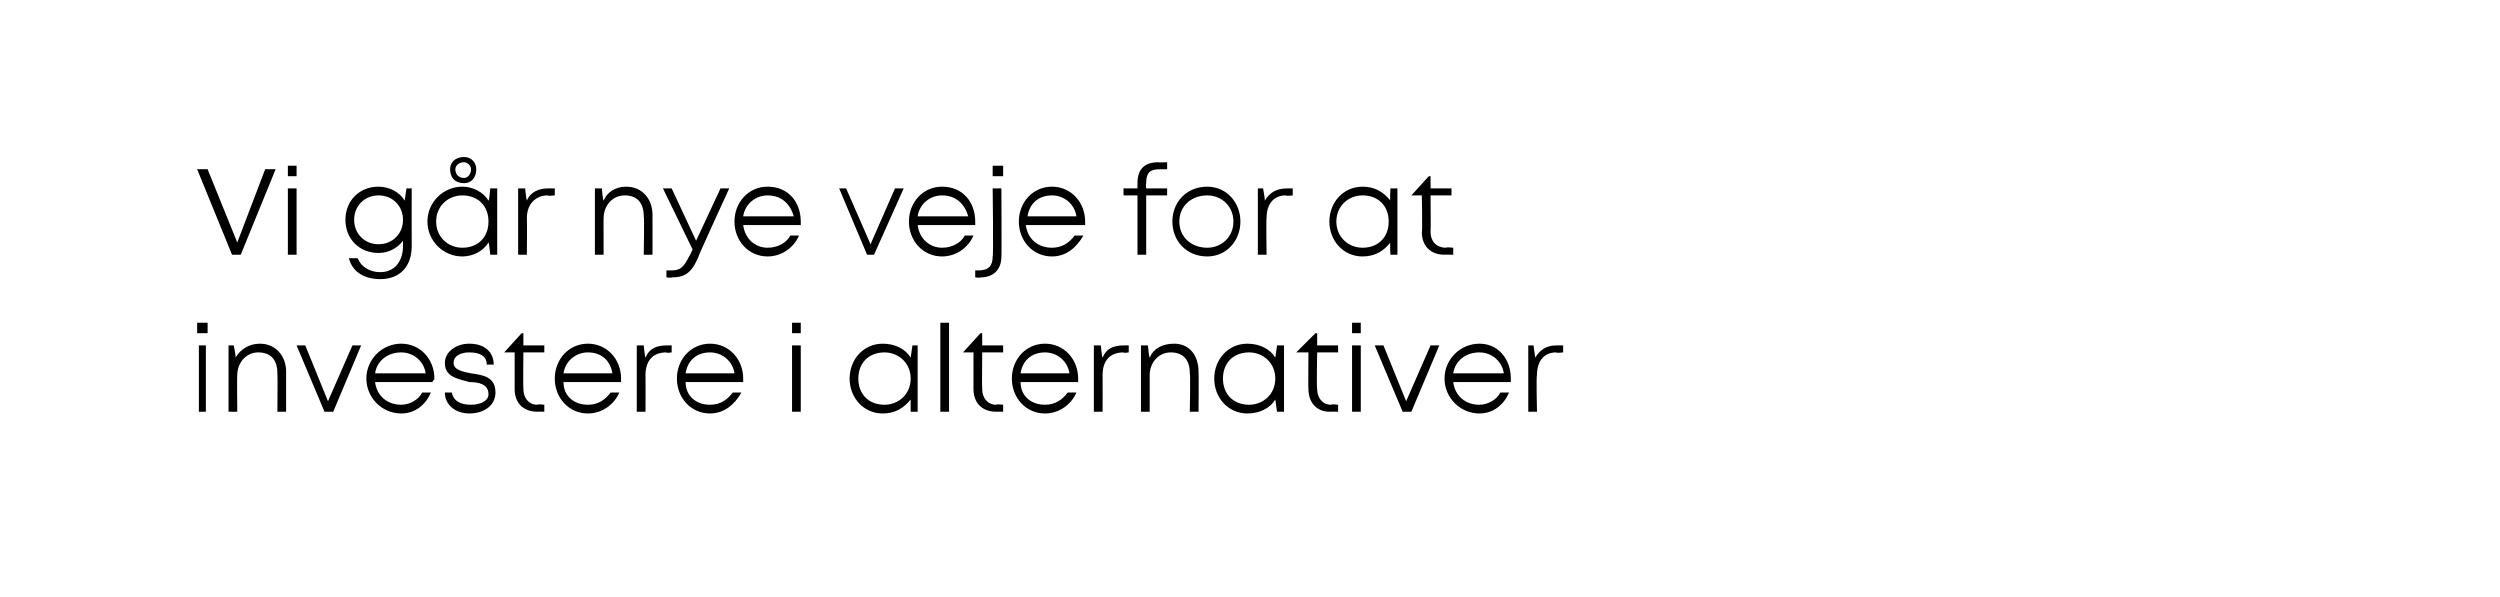<?xml version="1.0" standalone="no"?><!DOCTYPE svg PUBLIC "-//W3C//DTD SVG 1.1//EN" "http://www.w3.org/Graphics/SVG/1.1/DTD/svg11.dtd"><svg xmlns="http://www.w3.org/2000/svg" xmlns:xlink="http://www.w3.org/1999/xlink" version="1.1" width="143.3px" height="34.2px" viewBox="0 -9 143.3 34.2" style="top:-9px">  <desc>￼ ￼</desc>  <defs/>  <g id="Polygon627007">    <path d="M 11.3 9.5 L 11.9 9.5 L 11.9 10.1 L 11.3 10.1 L 11.3 9.5 Z M 11.4 10.8 L 11.8 10.8 L 11.8 14.6 L 11.4 14.6 L 11.4 10.8 Z M 14.9 10.7 C 15.8 10.7 16.4 11.4 16.4 12.3 C 16.4 12.34 16.4 14.6 16.4 14.6 L 15.9 14.6 C 15.9 14.6 15.92 12.44 15.9 12.4 C 15.9 11.6 15.5 11.2 14.8 11.2 C 14.1 11.2 13.6 11.8 13.6 12.5 C 13.58 12.48 13.6 14.6 13.6 14.6 L 13.1 14.6 L 13.1 10.8 L 13.4 10.8 C 13.4 10.8 13.54 11.48 13.5 11.5 C 13.8 11 14.3 10.7 14.9 10.7 C 14.9 10.7 14.9 10.7 14.9 10.7 Z M 20.7 10.8 L 19.1 14.6 L 18.6 14.6 L 17 10.8 L 17.5 10.8 L 18.8 14 L 20.2 10.8 L 20.7 10.8 Z M 24.8 12.9 C 24.8 12.9 21.5 12.9 21.5 12.9 C 21.6 13.7 22.2 14.2 23 14.2 C 23.5 14.2 24 13.9 24.2 13.5 C 24.2 13.5 24.7 13.5 24.7 13.5 C 24.4 14.2 23.8 14.7 23 14.7 C 21.9 14.7 21 13.8 21 12.7 C 21 11.6 21.9 10.7 23 10.7 C 24.1 10.7 24.9 11.6 24.9 12.7 C 24.9 12.8 24.8 12.8 24.8 12.9 Z M 23 11.2 C 22.2 11.2 21.6 11.7 21.5 12.4 C 21.5 12.4 24.4 12.4 24.4 12.4 C 24.3 11.7 23.7 11.2 23 11.2 C 23 11.2 23 11.2 23 11.2 Z M 31.2 14.2 L 31.2 14.6 C 31.2 14.6 30.76 14.59 30.8 14.6 C 30 14.6 29.5 14.1 29.5 13.3 C 29.5 13.33 29.5 11.2 29.5 11.2 L 28.9 11.2 L 28.9 11.2 L 29.9 10.1 L 30 10.1 L 30 10.8 L 31.2 10.8 L 31.2 11.2 L 30 11.2 C 30 11.2 29.98 13.31 30 13.3 C 30 13.8 30.3 14.2 30.8 14.2 C 30.82 14.15 31.2 14.2 31.2 14.2 Z M 28.4 13.5 C 28.4 14.2 27.8 14.7 26.9 14.7 C 26.1 14.7 25.5 14.2 25.5 13.5 C 25.5 13.5 25.9 13.5 25.9 13.5 C 26 14 26.4 14.2 27 14.2 C 27.5 14.2 28 14 28 13.6 C 28 13 27.4 12.9 26.9 12.9 C 26.2 12.7 25.5 12.6 25.5 11.8 C 25.5 11.2 26.1 10.7 26.9 10.7 C 27.8 10.7 28.3 11.2 28.3 11.9 C 28.3 11.9 27.9 11.9 27.9 11.9 C 27.9 11.4 27.5 11.2 26.9 11.2 C 26.4 11.2 26 11.4 26 11.8 C 26 12.2 26.5 12.3 27 12.4 C 27.7 12.5 28.4 12.6 28.4 13.5 Z M 35.6 12.9 C 35.6 12.9 32.3 12.9 32.3 12.9 C 32.3 13.7 32.9 14.2 33.7 14.2 C 34.3 14.2 34.7 13.9 35 13.5 C 35 13.5 35.5 13.5 35.5 13.5 C 35.2 14.2 34.5 14.7 33.7 14.7 C 32.6 14.7 31.8 13.8 31.8 12.7 C 31.8 11.6 32.6 10.7 33.7 10.7 C 34.8 10.7 35.6 11.6 35.6 12.7 C 35.6 12.8 35.6 12.8 35.6 12.9 Z M 33.7 11.2 C 33 11.2 32.4 11.7 32.3 12.4 C 32.3 12.4 35.1 12.4 35.1 12.4 C 35 11.7 34.5 11.2 33.7 11.2 C 33.7 11.2 33.7 11.2 33.7 11.2 Z M 38.5 10.8 L 38.5 11.2 C 38.5 11.2 38.17 11.25 38.2 11.2 C 37.4 11.2 37 11.7 37 12.5 C 37.01 12.51 37 14.6 37 14.6 L 36.5 14.6 L 36.5 10.8 L 36.9 10.8 C 36.9 10.8 36.96 11.46 37 11.5 C 37.2 11 37.6 10.8 38.2 10.8 C 38.21 10.8 38.5 10.8 38.5 10.8 Z M 42.6 12.9 C 42.6 12.9 39.3 12.9 39.3 12.9 C 39.3 13.7 39.9 14.2 40.7 14.2 C 41.3 14.2 41.7 13.9 42 13.5 C 42 13.5 42.5 13.5 42.5 13.5 C 42.1 14.2 41.5 14.7 40.7 14.7 C 39.6 14.7 38.8 13.8 38.8 12.7 C 38.8 11.6 39.6 10.7 40.7 10.7 C 41.8 10.7 42.6 11.6 42.6 12.7 C 42.6 12.8 42.6 12.8 42.6 12.9 Z M 40.7 11.2 C 39.9 11.2 39.4 11.7 39.3 12.4 C 39.3 12.4 42.1 12.4 42.1 12.4 C 42 11.7 41.4 11.2 40.7 11.2 C 40.7 11.2 40.7 11.2 40.7 11.2 Z M 45.4 9.5 L 45.9 9.5 L 45.9 10.1 L 45.4 10.1 L 45.4 9.5 Z M 45.4 10.8 L 45.9 10.8 L 45.9 14.6 L 45.4 14.6 L 45.4 10.8 Z M 52.6 10.8 L 52.6 14.6 L 52.2 14.6 C 52.2 14.6 52.19 13.92 52.2 13.9 C 51.8 14.4 51.3 14.7 50.6 14.7 C 49.5 14.7 48.7 13.8 48.7 12.7 C 48.7 11.6 49.5 10.7 50.6 10.7 C 51.3 10.7 51.9 11 52.2 11.5 C 52.2 11.49 52.3 10.8 52.3 10.8 L 52.6 10.8 Z M 52.2 12.7 C 52.2 11.8 51.5 11.2 50.7 11.2 C 49.8 11.2 49.2 11.8 49.2 12.7 C 49.2 13.6 49.8 14.2 50.7 14.2 C 51.5 14.2 52.2 13.6 52.2 12.7 Z M 53.9 9.5 L 54.4 9.5 L 54.4 14.6 L 53.9 14.6 L 53.9 9.5 Z M 57.5 14.2 L 57.5 14.6 C 57.5 14.6 57.06 14.59 57.1 14.6 C 56.3 14.6 55.8 14.1 55.8 13.3 C 55.8 13.33 55.8 11.2 55.8 11.2 L 55.2 11.2 L 55.2 11.2 L 56.2 10.1 L 56.3 10.1 L 56.3 10.8 L 57.5 10.8 L 57.5 11.2 L 56.3 11.2 C 56.3 11.2 56.28 13.31 56.3 13.3 C 56.3 13.8 56.6 14.2 57.1 14.2 C 57.12 14.15 57.5 14.2 57.5 14.2 Z M 61.8 12.9 C 61.8 12.9 58.5 12.9 58.5 12.9 C 58.5 13.7 59.1 14.2 59.9 14.2 C 60.5 14.2 60.9 13.9 61.2 13.5 C 61.2 13.5 61.7 13.5 61.7 13.5 C 61.4 14.2 60.7 14.7 59.9 14.7 C 58.8 14.7 58 13.8 58 12.7 C 58 11.6 58.8 10.7 59.9 10.7 C 61 10.7 61.8 11.6 61.8 12.7 C 61.8 12.8 61.8 12.8 61.8 12.9 Z M 59.9 11.2 C 59.1 11.2 58.6 11.7 58.5 12.4 C 58.5 12.4 61.3 12.4 61.3 12.4 C 61.2 11.7 60.6 11.2 59.9 11.2 C 59.9 11.2 59.9 11.2 59.9 11.2 Z M 64.7 10.8 L 64.7 11.2 C 64.7 11.2 64.37 11.25 64.4 11.2 C 63.6 11.2 63.2 11.7 63.2 12.5 C 63.21 12.51 63.2 14.6 63.2 14.6 L 62.7 14.6 L 62.7 10.8 L 63.1 10.8 C 63.1 10.8 63.16 11.46 63.2 11.5 C 63.4 11 63.8 10.8 64.4 10.8 C 64.4 10.8 64.7 10.8 64.7 10.8 Z M 67.3 10.7 C 68.2 10.7 68.7 11.4 68.7 12.3 C 68.72 12.34 68.7 14.6 68.7 14.6 L 68.2 14.6 C 68.2 14.6 68.24 12.44 68.2 12.4 C 68.2 11.6 67.8 11.2 67.1 11.2 C 66.4 11.2 65.9 11.8 65.9 12.5 C 65.9 12.48 65.9 14.6 65.9 14.6 L 65.4 14.6 L 65.4 10.8 L 65.8 10.8 C 65.8 10.8 65.86 11.48 65.9 11.5 C 66.1 11 66.6 10.7 67.3 10.7 C 67.3 10.7 67.3 10.7 67.3 10.7 Z M 73.6 10.8 L 73.6 14.6 L 73.2 14.6 C 73.2 14.6 73.1 13.92 73.1 13.9 C 72.8 14.4 72.2 14.7 71.5 14.7 C 70.4 14.7 69.6 13.8 69.6 12.7 C 69.6 11.6 70.4 10.7 71.5 10.7 C 72.2 10.7 72.8 11 73.1 11.5 C 73.1 11.49 73.2 10.8 73.2 10.8 L 73.6 10.8 Z M 73.1 12.7 C 73.1 11.8 72.4 11.2 71.6 11.2 C 70.7 11.2 70.1 11.8 70.1 12.7 C 70.1 13.6 70.7 14.2 71.6 14.2 C 72.4 14.2 73.1 13.6 73.1 12.7 Z M 76.7 14.2 L 76.7 14.6 C 76.7 14.6 76.24 14.59 76.2 14.6 C 75.5 14.6 75 14.1 75 13.3 C 74.98 13.33 75 11.2 75 11.2 L 74.3 11.2 L 74.3 11.2 L 75.4 10.1 L 75.5 10.1 L 75.5 10.8 L 76.7 10.8 L 76.7 11.2 L 75.5 11.2 C 75.5 11.2 75.46 13.31 75.5 13.3 C 75.5 13.8 75.8 14.2 76.3 14.2 C 76.3 14.15 76.7 14.2 76.7 14.2 Z M 77.5 9.5 L 78 9.5 L 78 10.1 L 77.5 10.1 L 77.5 9.5 Z M 77.5 10.8 L 78 10.8 L 78 14.6 L 77.5 14.6 L 77.5 10.8 Z M 82.5 10.8 L 80.9 14.6 L 80.4 14.6 L 78.8 10.8 L 79.3 10.8 L 80.6 14 L 82 10.8 L 82.5 10.8 Z M 86.6 12.9 C 86.6 12.9 83.3 12.9 83.3 12.9 C 83.4 13.7 84 14.2 84.8 14.2 C 85.3 14.2 85.8 13.9 86 13.5 C 86 13.5 86.5 13.5 86.5 13.5 C 86.2 14.2 85.6 14.7 84.8 14.7 C 83.7 14.7 82.8 13.8 82.8 12.7 C 82.8 11.6 83.7 10.7 84.8 10.7 C 85.9 10.7 86.6 11.6 86.6 12.7 C 86.6 12.8 86.6 12.8 86.6 12.9 Z M 84.8 11.2 C 84 11.2 83.4 11.7 83.3 12.4 C 83.3 12.4 86.2 12.4 86.2 12.4 C 86.1 11.7 85.5 11.2 84.8 11.2 C 84.8 11.2 84.8 11.2 84.8 11.2 Z M 89.6 10.8 L 89.6 11.2 C 89.6 11.2 89.21 11.25 89.2 11.2 C 88.5 11.2 88.1 11.7 88.1 12.5 C 88.05 12.51 88.1 14.6 88.1 14.6 L 87.6 14.6 L 87.6 10.8 L 87.9 10.8 C 87.9 10.8 88 11.46 88 11.5 C 88.3 11 88.7 10.8 89.2 10.8 C 89.25 10.8 89.6 10.8 89.6 10.8 Z " stroke="none" fill="#000"/>    <a xlink:href="javascript:nav.to(8);" xlink:title="Vi går nye veje for at investere i alternativer">      <rect style="fill:transparent;" x="10" y="8" width="79" height="6"/>    </a>  </g>  <g id="Polygon627009">    <path d="M 15.8 0.7 L 13.8 5.6 L 13.3 5.6 L 11.3 0.7 L 11.9 0.7 L 13.6 4.9 L 15.2 0.7 L 15.8 0.7 Z M 16.5 0.5 L 17 0.5 L 17 1.1 L 16.5 1.1 L 16.5 0.5 Z M 16.5 1.8 L 17 1.8 L 17 5.6 L 16.5 5.6 L 16.5 1.8 Z M 23.6 1.8 C 23.6 1.8 23.59 5.05 23.6 5.1 C 23.6 6.3 22.9 7 21.8 7 C 20.9 7 20.2 6.6 20 5.8 C 20 5.8 20.5 5.8 20.5 5.8 C 20.7 6.3 21.2 6.6 21.8 6.6 C 22.6 6.6 23.1 6 23.1 5.1 C 23.1 5.1 23.1 4.8 23.1 4.8 C 22.8 5.2 22.3 5.5 21.7 5.5 C 20.6 5.5 19.8 4.7 19.8 3.6 C 19.8 2.5 20.6 1.7 21.7 1.7 C 22.3 1.7 22.9 2 23.2 2.5 C 23.19 2.49 23.3 1.8 23.3 1.8 L 23.6 1.8 Z M 21.7 5 C 22.5 5 23.1 4.4 23.1 3.6 C 23.1 2.8 22.5 2.2 21.7 2.2 C 20.9 2.2 20.3 2.8 20.3 3.6 C 20.3 4.4 20.9 5 21.7 5 C 21.7 5 21.7 5 21.7 5 Z M 25.8 0.7 C 25.8 0.3 26.1 0 26.6 0 C 27 0 27.3 0.3 27.3 0.7 C 27.3 1.2 27 1.5 26.6 1.5 C 26.1 1.5 25.8 1.2 25.8 0.7 Z M 26.1 0.7 C 26.1 1 26.3 1.2 26.6 1.2 C 26.8 1.2 27 1 27 0.7 C 27 0.5 26.8 0.3 26.6 0.3 C 26.3 0.3 26.1 0.5 26.1 0.7 Z M 28.5 1.8 L 28.5 5.6 L 28.1 5.6 C 28.1 5.6 28.04 4.92 28 4.9 C 27.7 5.4 27.1 5.7 26.5 5.7 C 25.4 5.7 24.5 4.8 24.5 3.7 C 24.5 2.6 25.4 1.7 26.5 1.7 C 27.1 1.7 27.7 2 28 2.5 C 28.05 2.49 28.1 1.8 28.1 1.8 L 28.5 1.8 Z M 28 3.7 C 28 2.8 27.4 2.2 26.5 2.2 C 25.7 2.2 25 2.8 25 3.7 C 25 4.6 25.7 5.2 26.5 5.2 C 27.4 5.2 28 4.6 28 3.7 Z M 31.8 1.8 L 31.8 2.2 C 31.8 2.2 31.38 2.25 31.4 2.2 C 30.7 2.2 30.2 2.7 30.2 3.5 C 30.22 3.51 30.2 5.6 30.2 5.6 L 29.7 5.6 L 29.7 1.8 L 30.1 1.8 C 30.1 1.8 30.17 2.46 30.2 2.5 C 30.4 2 30.9 1.8 31.4 1.8 C 31.42 1.8 31.8 1.8 31.8 1.8 Z M 35.9 1.7 C 36.8 1.7 37.4 2.4 37.4 3.3 C 37.41 3.34 37.4 5.6 37.4 5.6 L 36.9 5.6 C 36.9 5.6 36.94 3.44 36.9 3.4 C 36.9 2.6 36.5 2.2 35.8 2.2 C 35.1 2.2 34.6 2.8 34.6 3.5 C 34.59 3.48 34.6 5.6 34.6 5.6 L 34.1 5.6 L 34.1 1.8 L 34.5 1.8 C 34.5 1.8 34.55 2.48 34.6 2.5 C 34.8 2 35.3 1.7 35.9 1.7 C 35.9 1.7 35.9 1.7 35.9 1.7 Z M 41.8 1.8 C 41.8 1.8 39.96 5.8 40 5.8 C 39.6 6.7 39.2 6.9 38.5 6.9 C 38.54 6.94 38.2 6.9 38.2 6.9 L 38.2 6.5 C 38.2 6.5 38.5 6.5 38.5 6.5 C 39 6.5 39.2 6.3 39.5 5.7 C 39.52 5.7 39.7 5.3 39.7 5.3 L 38 1.8 L 38.5 1.8 L 39.9 4.8 L 41.3 1.8 L 41.8 1.8 Z M 45.9 3.9 C 45.9 3.9 42.6 3.9 42.6 3.9 C 42.7 4.7 43.3 5.2 44 5.2 C 44.6 5.2 45.1 4.9 45.3 4.5 C 45.3 4.5 45.8 4.5 45.8 4.5 C 45.5 5.2 44.8 5.7 44 5.7 C 42.9 5.7 42.1 4.8 42.1 3.7 C 42.1 2.6 42.9 1.7 44 1.7 C 45.2 1.7 45.9 2.6 45.9 3.7 C 45.9 3.8 45.9 3.8 45.9 3.9 Z M 44 2.2 C 43.3 2.2 42.7 2.7 42.6 3.4 C 42.6 3.4 45.5 3.4 45.5 3.4 C 45.3 2.7 44.8 2.2 44 2.2 C 44 2.2 44 2.2 44 2.2 Z M 51.8 1.8 L 50.1 5.6 L 49.7 5.6 L 48.1 1.8 L 48.5 1.8 L 49.9 5 L 51.3 1.8 L 51.8 1.8 Z M 55.9 3.9 C 55.9 3.9 52.6 3.9 52.6 3.9 C 52.7 4.7 53.3 5.2 54 5.2 C 54.6 5.2 55.1 4.9 55.3 4.5 C 55.3 4.5 55.8 4.5 55.8 4.5 C 55.5 5.2 54.8 5.7 54 5.7 C 52.9 5.7 52.1 4.8 52.1 3.7 C 52.1 2.6 52.9 1.7 54 1.7 C 55.2 1.7 55.9 2.6 55.9 3.7 C 55.9 3.8 55.9 3.8 55.9 3.9 Z M 54 2.2 C 53.3 2.2 52.7 2.7 52.6 3.4 C 52.6 3.4 55.5 3.4 55.5 3.4 C 55.3 2.7 54.8 2.2 54 2.2 C 54 2.2 54 2.2 54 2.2 Z M 56.9 0.5 L 57.5 0.5 L 57.5 1.1 L 56.9 1.1 L 56.9 0.5 Z M 55.9 6.5 C 55.9 6.5 56.14 6.5 56.1 6.5 C 56.7 6.5 56.9 6.2 56.9 5.7 C 56.95 5.69 56.9 1.8 56.9 1.8 L 57.4 1.8 C 57.4 1.8 57.42 5.72 57.4 5.7 C 57.4 6.5 56.9 6.9 56.2 6.9 C 56.2 6.94 55.9 6.9 55.9 6.9 L 55.9 6.5 Z M 62.2 3.9 C 62.2 3.9 58.8 3.9 58.8 3.9 C 58.9 4.7 59.5 5.2 60.3 5.2 C 60.9 5.2 61.3 4.9 61.6 4.5 C 61.6 4.5 62.1 4.5 62.1 4.5 C 61.7 5.2 61.1 5.7 60.3 5.7 C 59.2 5.7 58.4 4.8 58.4 3.7 C 58.4 2.6 59.2 1.7 60.3 1.7 C 61.4 1.7 62.2 2.6 62.2 3.7 C 62.2 3.8 62.2 3.8 62.2 3.9 Z M 60.3 2.2 C 59.5 2.2 59 2.7 58.9 3.4 C 58.9 3.4 61.7 3.4 61.7 3.4 C 61.6 2.7 61 2.2 60.3 2.2 C 60.3 2.2 60.3 2.2 60.3 2.2 Z M 66.9 2.2 L 65.7 2.2 L 65.7 5.6 L 65.2 5.6 L 65.2 2.2 L 64.4 2.2 L 64.4 1.8 L 65.2 1.8 C 65.2 1.8 65.2 1.53 65.2 1.5 C 65.2 0.7 65.6 0.3 66.4 0.3 C 66.41 0.32 66.9 0.3 66.9 0.3 L 66.9 0.7 C 66.9 0.7 66.49 0.71 66.5 0.7 C 65.9 0.7 65.7 0.9 65.7 1.5 C 65.66 1.54 65.7 1.8 65.7 1.8 L 66.9 1.8 L 66.9 2.2 Z M 67.2 3.7 C 67.2 2.6 68 1.7 69.2 1.7 C 70.3 1.7 71.1 2.6 71.1 3.7 C 71.1 4.8 70.3 5.7 69.2 5.7 C 68 5.7 67.2 4.8 67.2 3.7 Z M 70.7 3.7 C 70.7 2.8 70 2.2 69.2 2.2 C 68.3 2.2 67.6 2.8 67.6 3.7 C 67.6 4.6 68.3 5.2 69.2 5.2 C 70 5.2 70.7 4.6 70.7 3.7 Z M 74.1 1.8 L 74.1 2.2 C 74.1 2.2 73.73 2.25 73.7 2.2 C 73 2.2 72.6 2.7 72.6 3.5 C 72.57 3.51 72.6 5.6 72.6 5.6 L 72.1 5.6 L 72.1 1.8 L 72.4 1.8 C 72.4 1.8 72.52 2.46 72.5 2.5 C 72.8 2 73.2 1.8 73.8 1.8 C 73.77 1.8 74.1 1.8 74.1 1.8 Z M 80.1 1.8 L 80.1 5.6 L 79.7 5.6 C 79.7 5.6 79.66 4.92 79.7 4.9 C 79.3 5.4 78.8 5.7 78.1 5.7 C 77 5.7 76.2 4.8 76.2 3.7 C 76.2 2.6 77 1.7 78.1 1.7 C 78.8 1.7 79.3 2 79.7 2.5 C 79.66 2.49 79.7 1.8 79.7 1.8 L 80.1 1.8 Z M 79.6 3.7 C 79.6 2.8 79 2.2 78.1 2.2 C 77.3 2.2 76.6 2.8 76.6 3.7 C 76.6 4.6 77.3 5.2 78.1 5.2 C 79 5.2 79.6 4.6 79.6 3.7 Z M 83.3 5.2 L 83.3 5.6 C 83.3 5.6 82.79 5.59 82.8 5.6 C 82 5.6 81.5 5.1 81.5 4.3 C 81.54 4.33 81.5 2.2 81.5 2.2 L 80.9 2.2 L 80.9 2.2 L 81.9 1.1 L 82 1.1 L 82 1.8 L 83.2 1.8 L 83.2 2.2 L 82 2.2 C 82 2.2 82.02 4.31 82 4.3 C 82 4.8 82.3 5.2 82.9 5.2 C 82.85 5.15 83.3 5.2 83.3 5.2 Z " stroke="none" fill="#000"/>    <a xlink:href="javascript:nav.to(8);" xlink:title="Vi går nye veje for at investere i alternativer">      <rect style="fill:transparent;" x="10" y="-1" width="73" height="8"/>    </a>  </g></svg>
